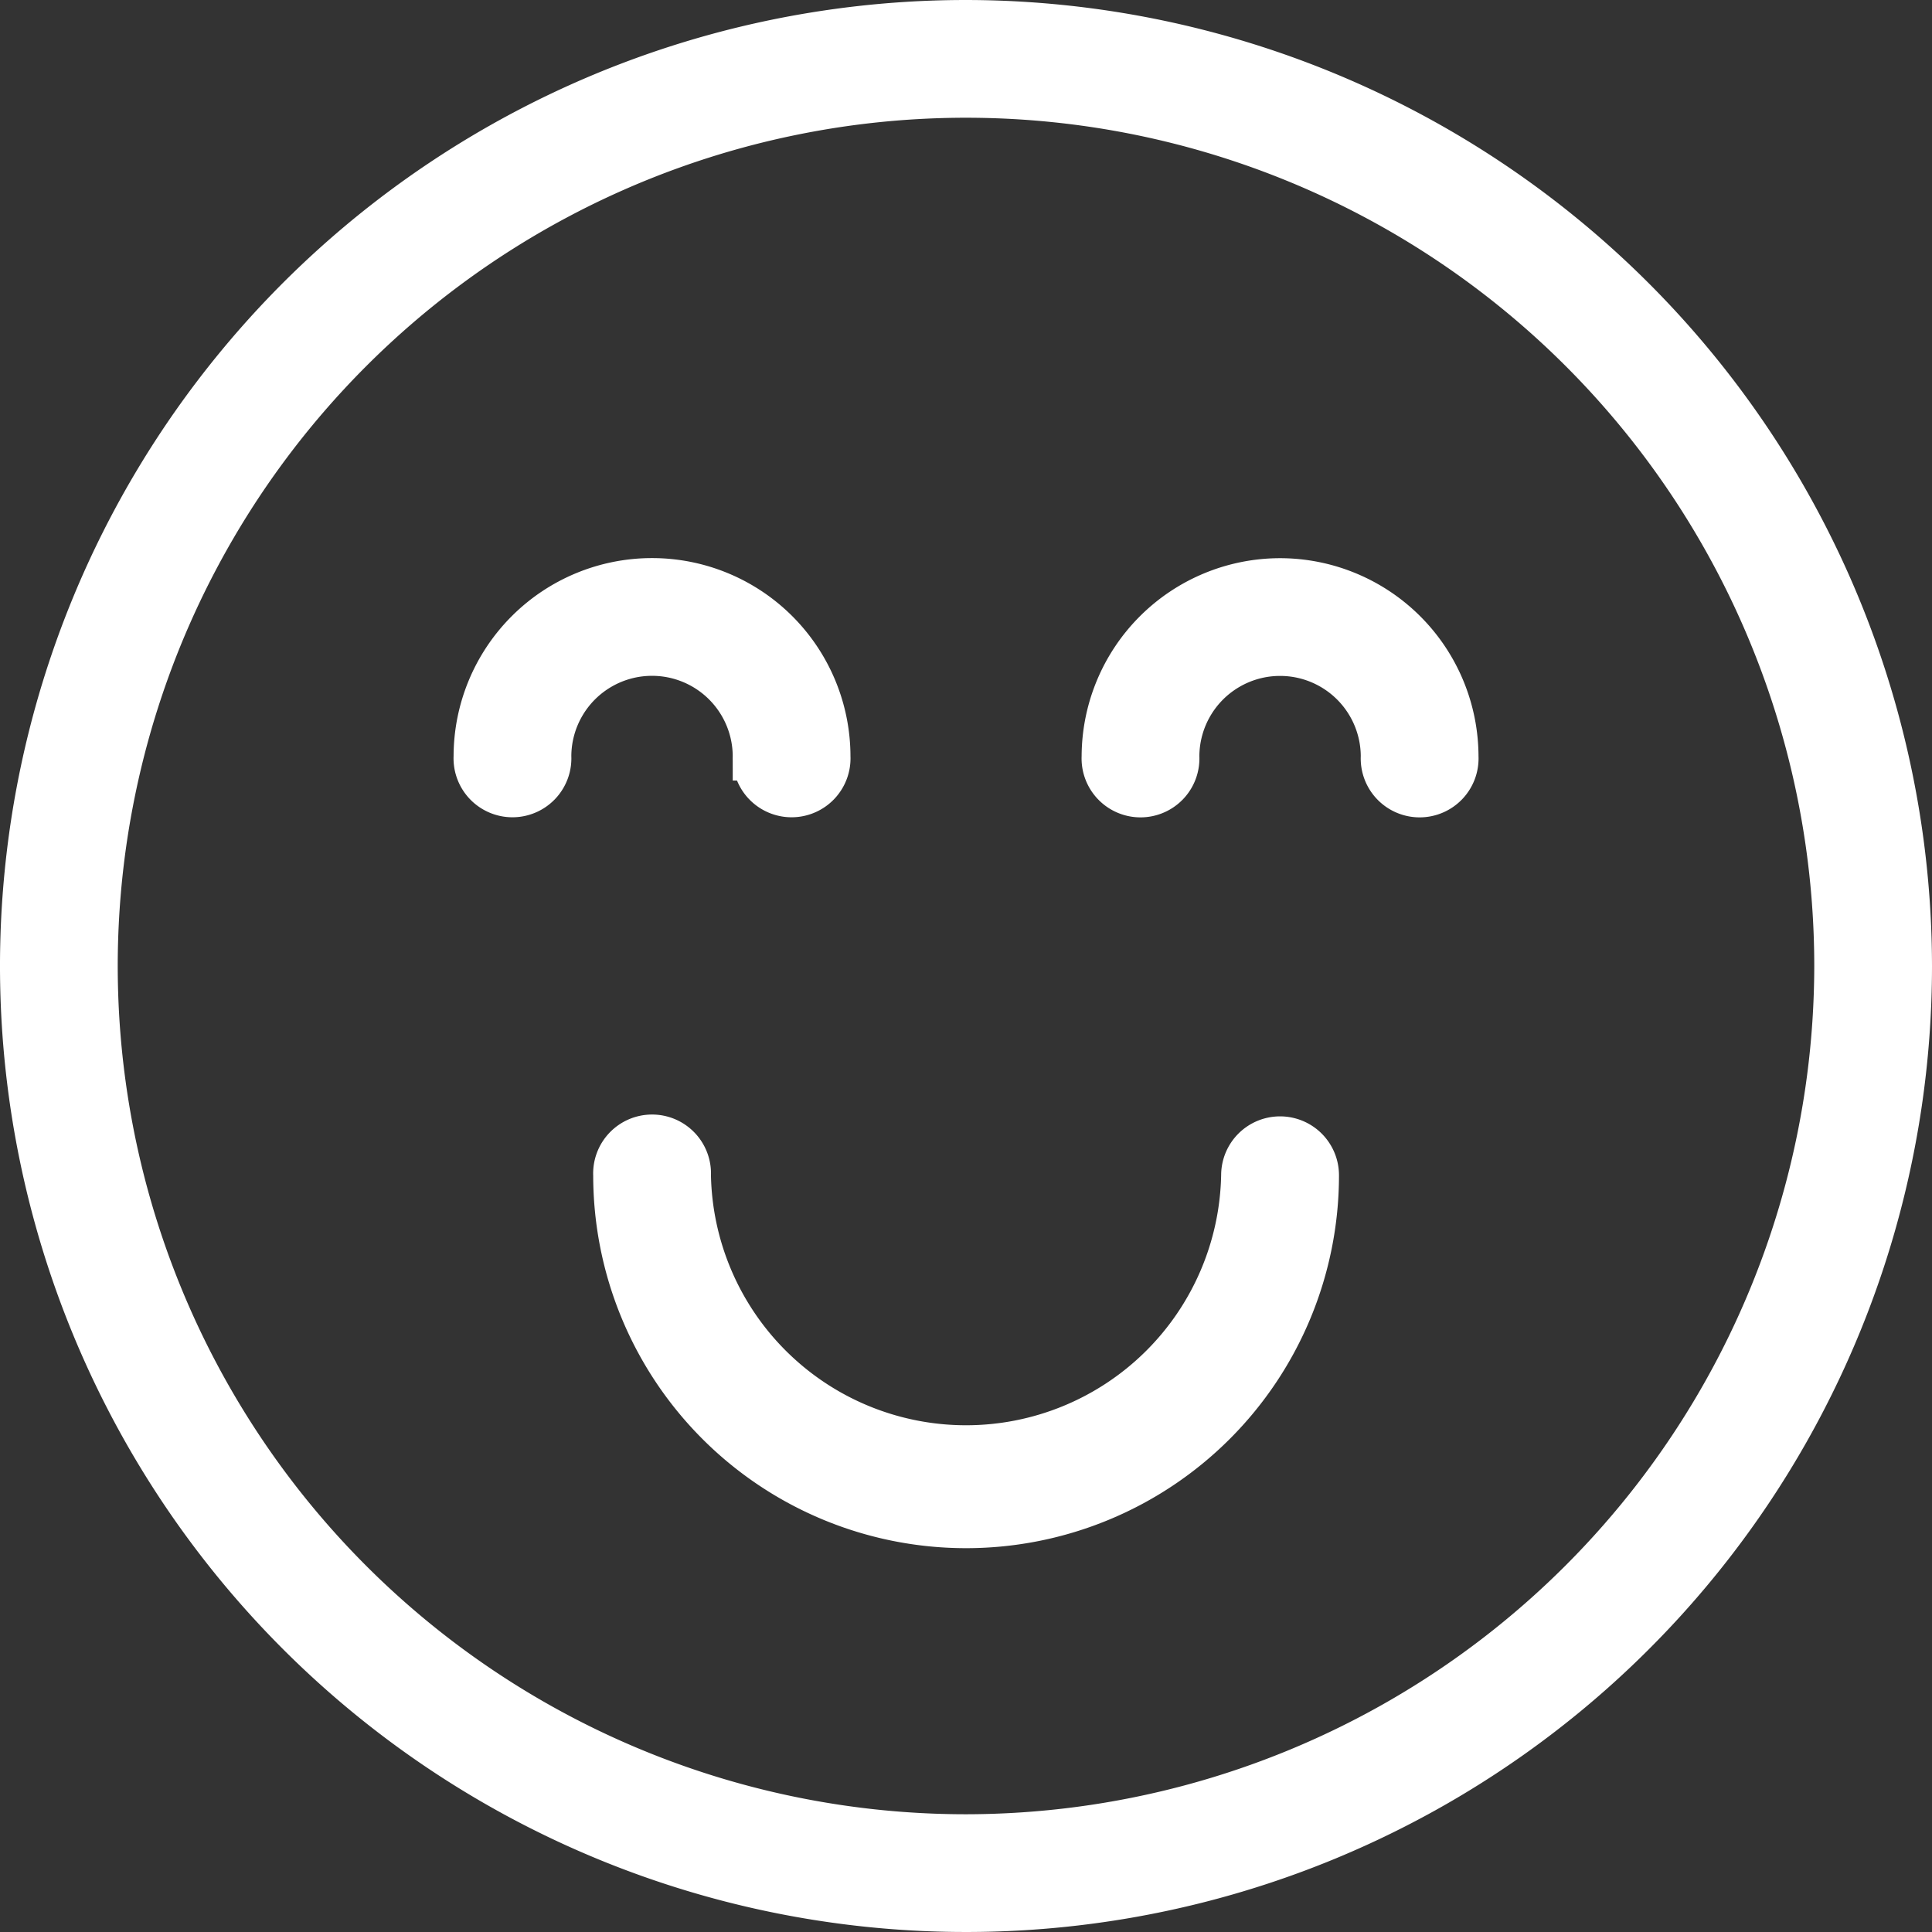 <svg xmlns="http://www.w3.org/2000/svg" width="20.134" height="20.134" viewBox="0 0 20.134 20.134">
  <rect x="0" y="0" width="20.134" height="20.134" fill="#333333" stroke="none"/>
  <g id="account-w" transform="translate(-4.75 -4.75)">
    <path id="Path_829" data-name="Path 829" d="M14.817,5a9.817,9.817,0,1,0,9.817,9.817A9.828,9.828,0,0,0,14.817,5Zm0,18.907a9.09,9.09,0,1,1,9.09-9.09A9.1,9.1,0,0,1,14.817,23.907Z" fill="#fff" stroke="#fff" stroke-width="0.5"/>
    <path id="Path_830" data-name="Path 830" d="M26.363,26.817a.364.364,0,0,0-.364.364,2.909,2.909,0,0,1-5.817,0,.364.364,0,1,0-.727,0,3.636,3.636,0,0,0,7.272,0A.364.364,0,0,0,26.363,26.817Zm-5.454-4a.364.364,0,1,0,.727,0,1.818,1.818,0,1,0-3.636,0,.364.364,0,1,0,.727,0,1.091,1.091,0,0,1,2.182,0ZM26.363,21a1.82,1.82,0,0,0-1.818,1.818.364.364,0,1,0,.727,0,1.091,1.091,0,0,1,2.182,0,.364.364,0,1,0,.727,0A1.82,1.82,0,0,0,26.363,21Z" transform="translate(-8.273 -10.183)" fill="#fff" stroke="#fff" stroke-width="0.5"/>
  </g>
</svg>
